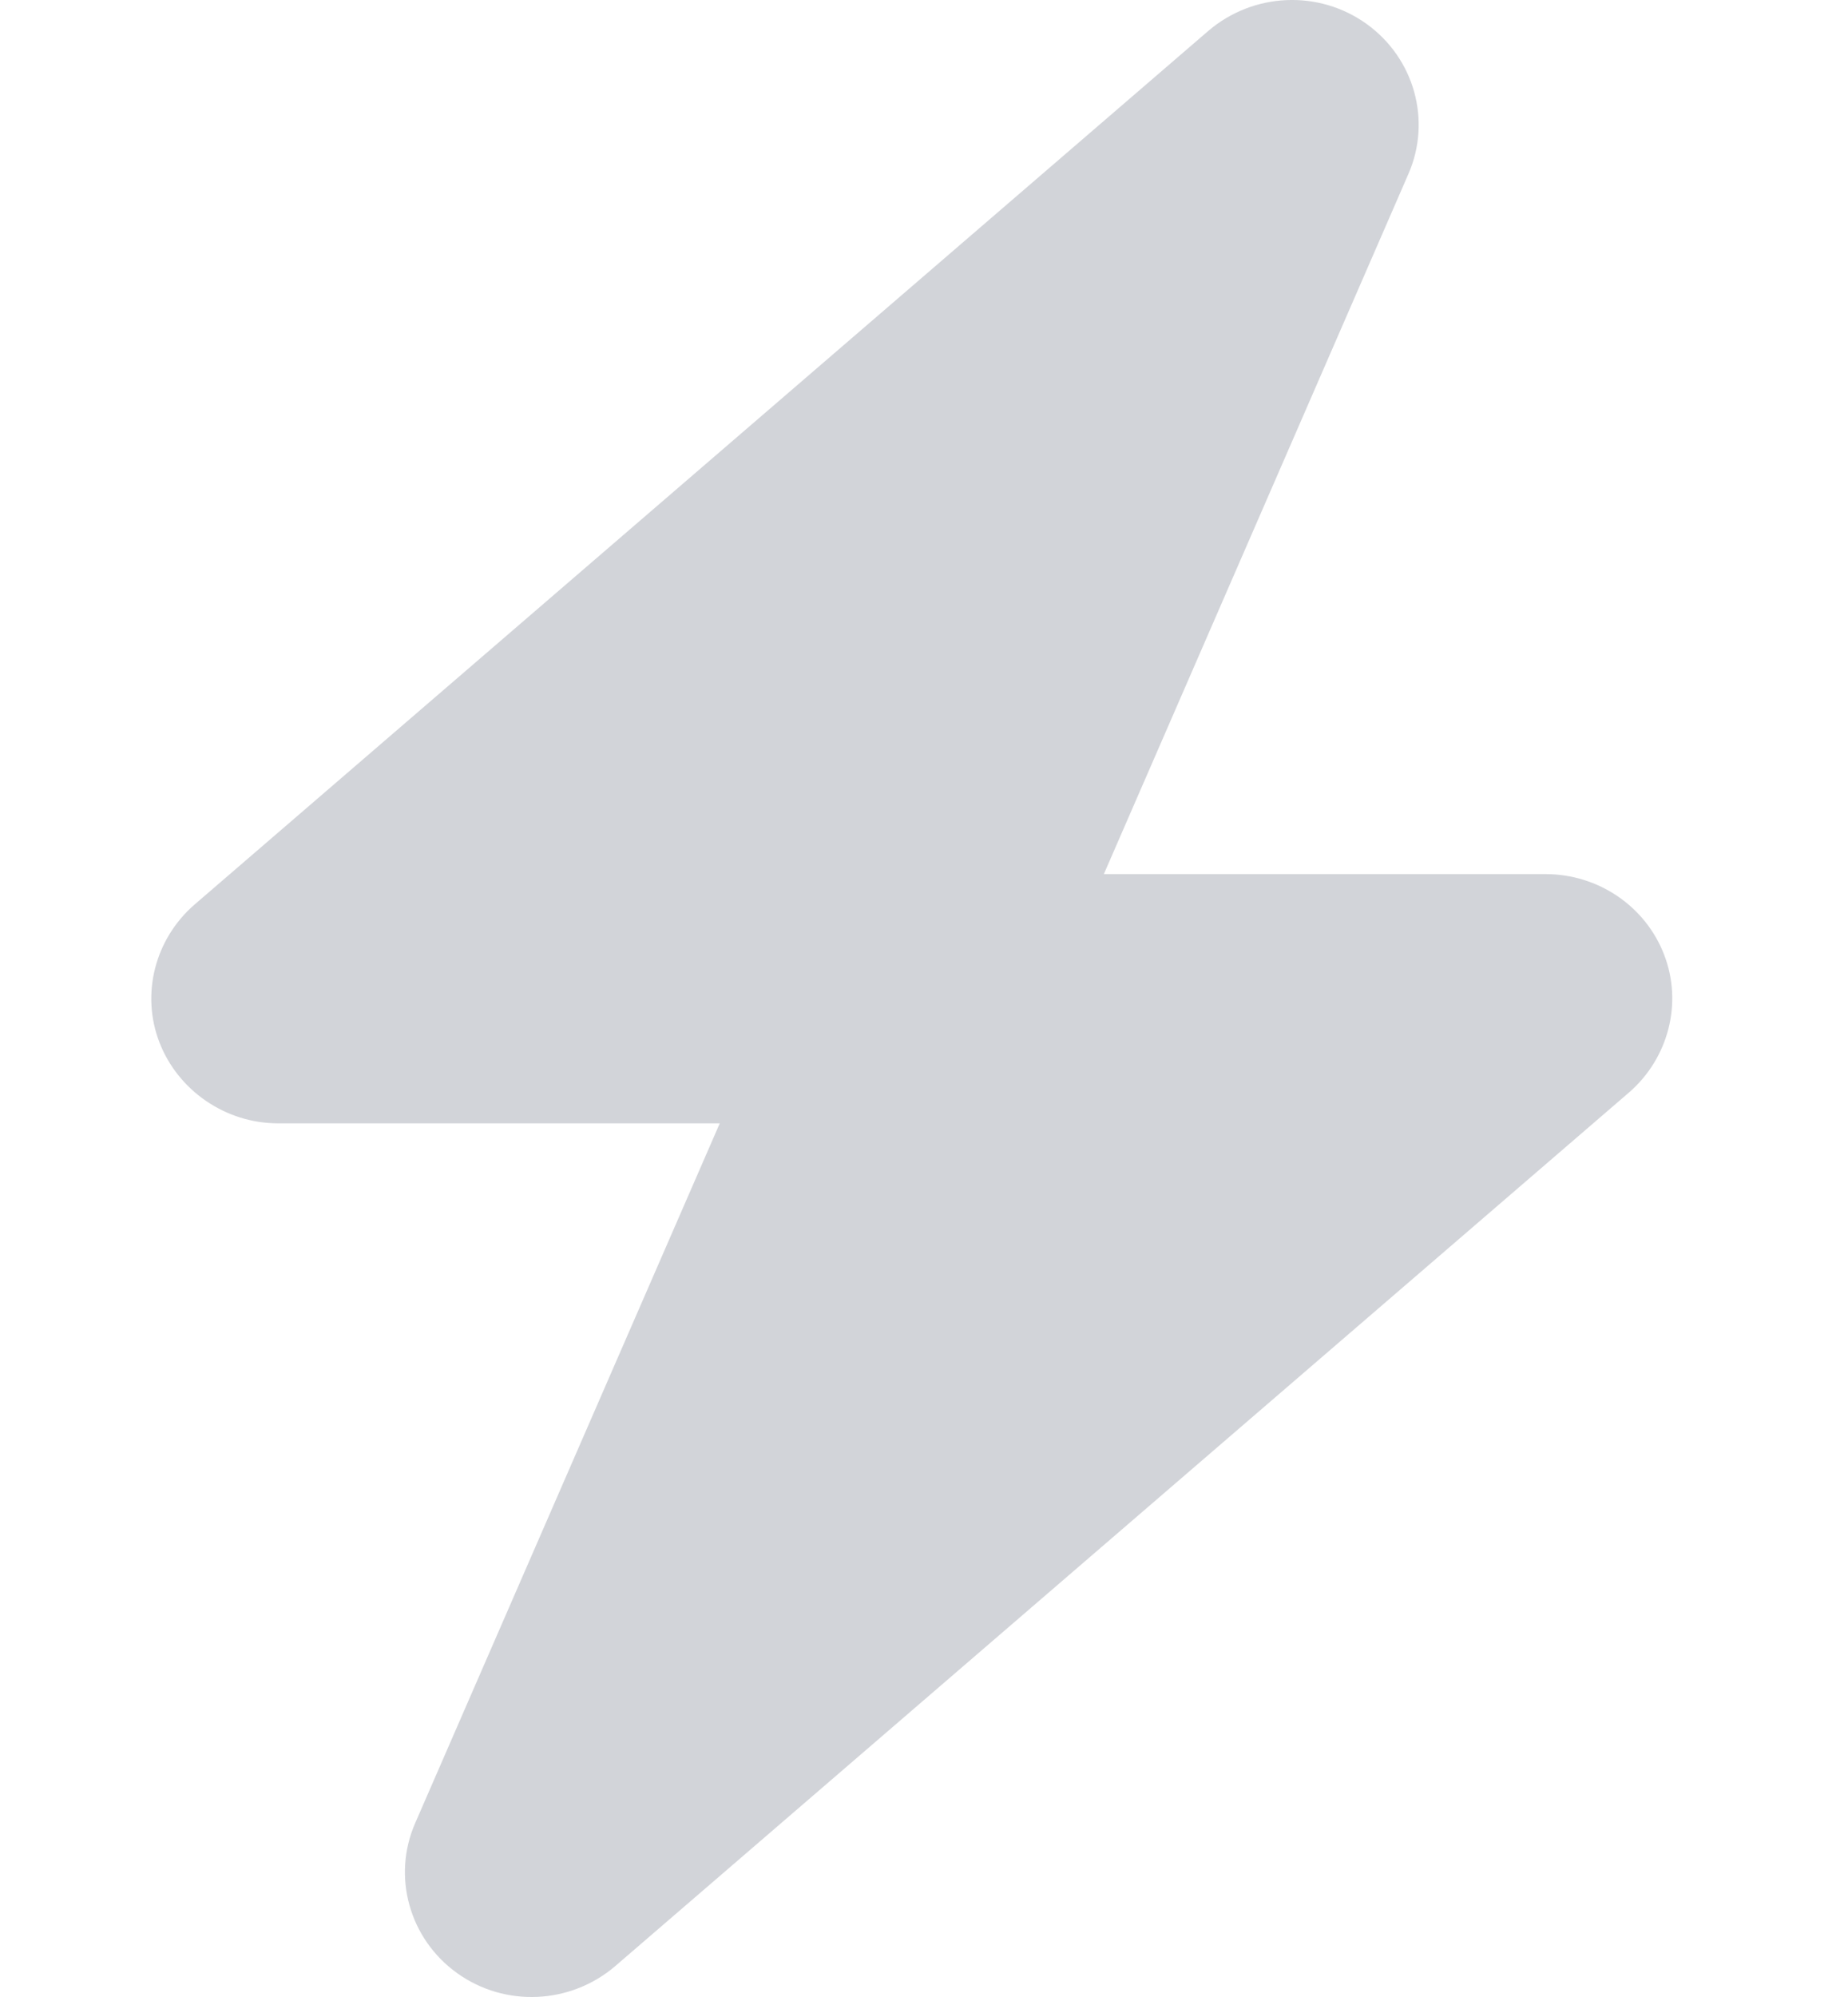 <svg width="25" height="27" viewBox="0 0 25 27" fill="none" xmlns="http://www.w3.org/2000/svg">
<g clip-path="url(#clip0_6142_4273)">
<path d="M19.053 2.352C19.369 1.629 19.133 0.786 18.485 0.322C17.837 -0.142 16.953 -0.1 16.347 0.417L2.633 12.229C2.097 12.693 1.904 13.437 2.156 14.091C2.408 14.745 3.051 15.188 3.763 15.188H9.737L5.617 24.648C5.301 25.37 5.537 26.214 6.185 26.678C6.833 27.142 7.717 27.1 8.322 26.583L22.037 14.771C22.572 14.307 22.765 13.563 22.513 12.909C22.262 12.255 21.624 11.818 20.906 11.818H14.933L19.053 2.352Z" fill="#D2D4D9"/>
</g>
<defs>
<clipPath id="clip0_6142_4273">
<rect width="24" height="27" fill="white" transform="translate(0.336)"/>
</clipPath>
</defs>
</svg>
